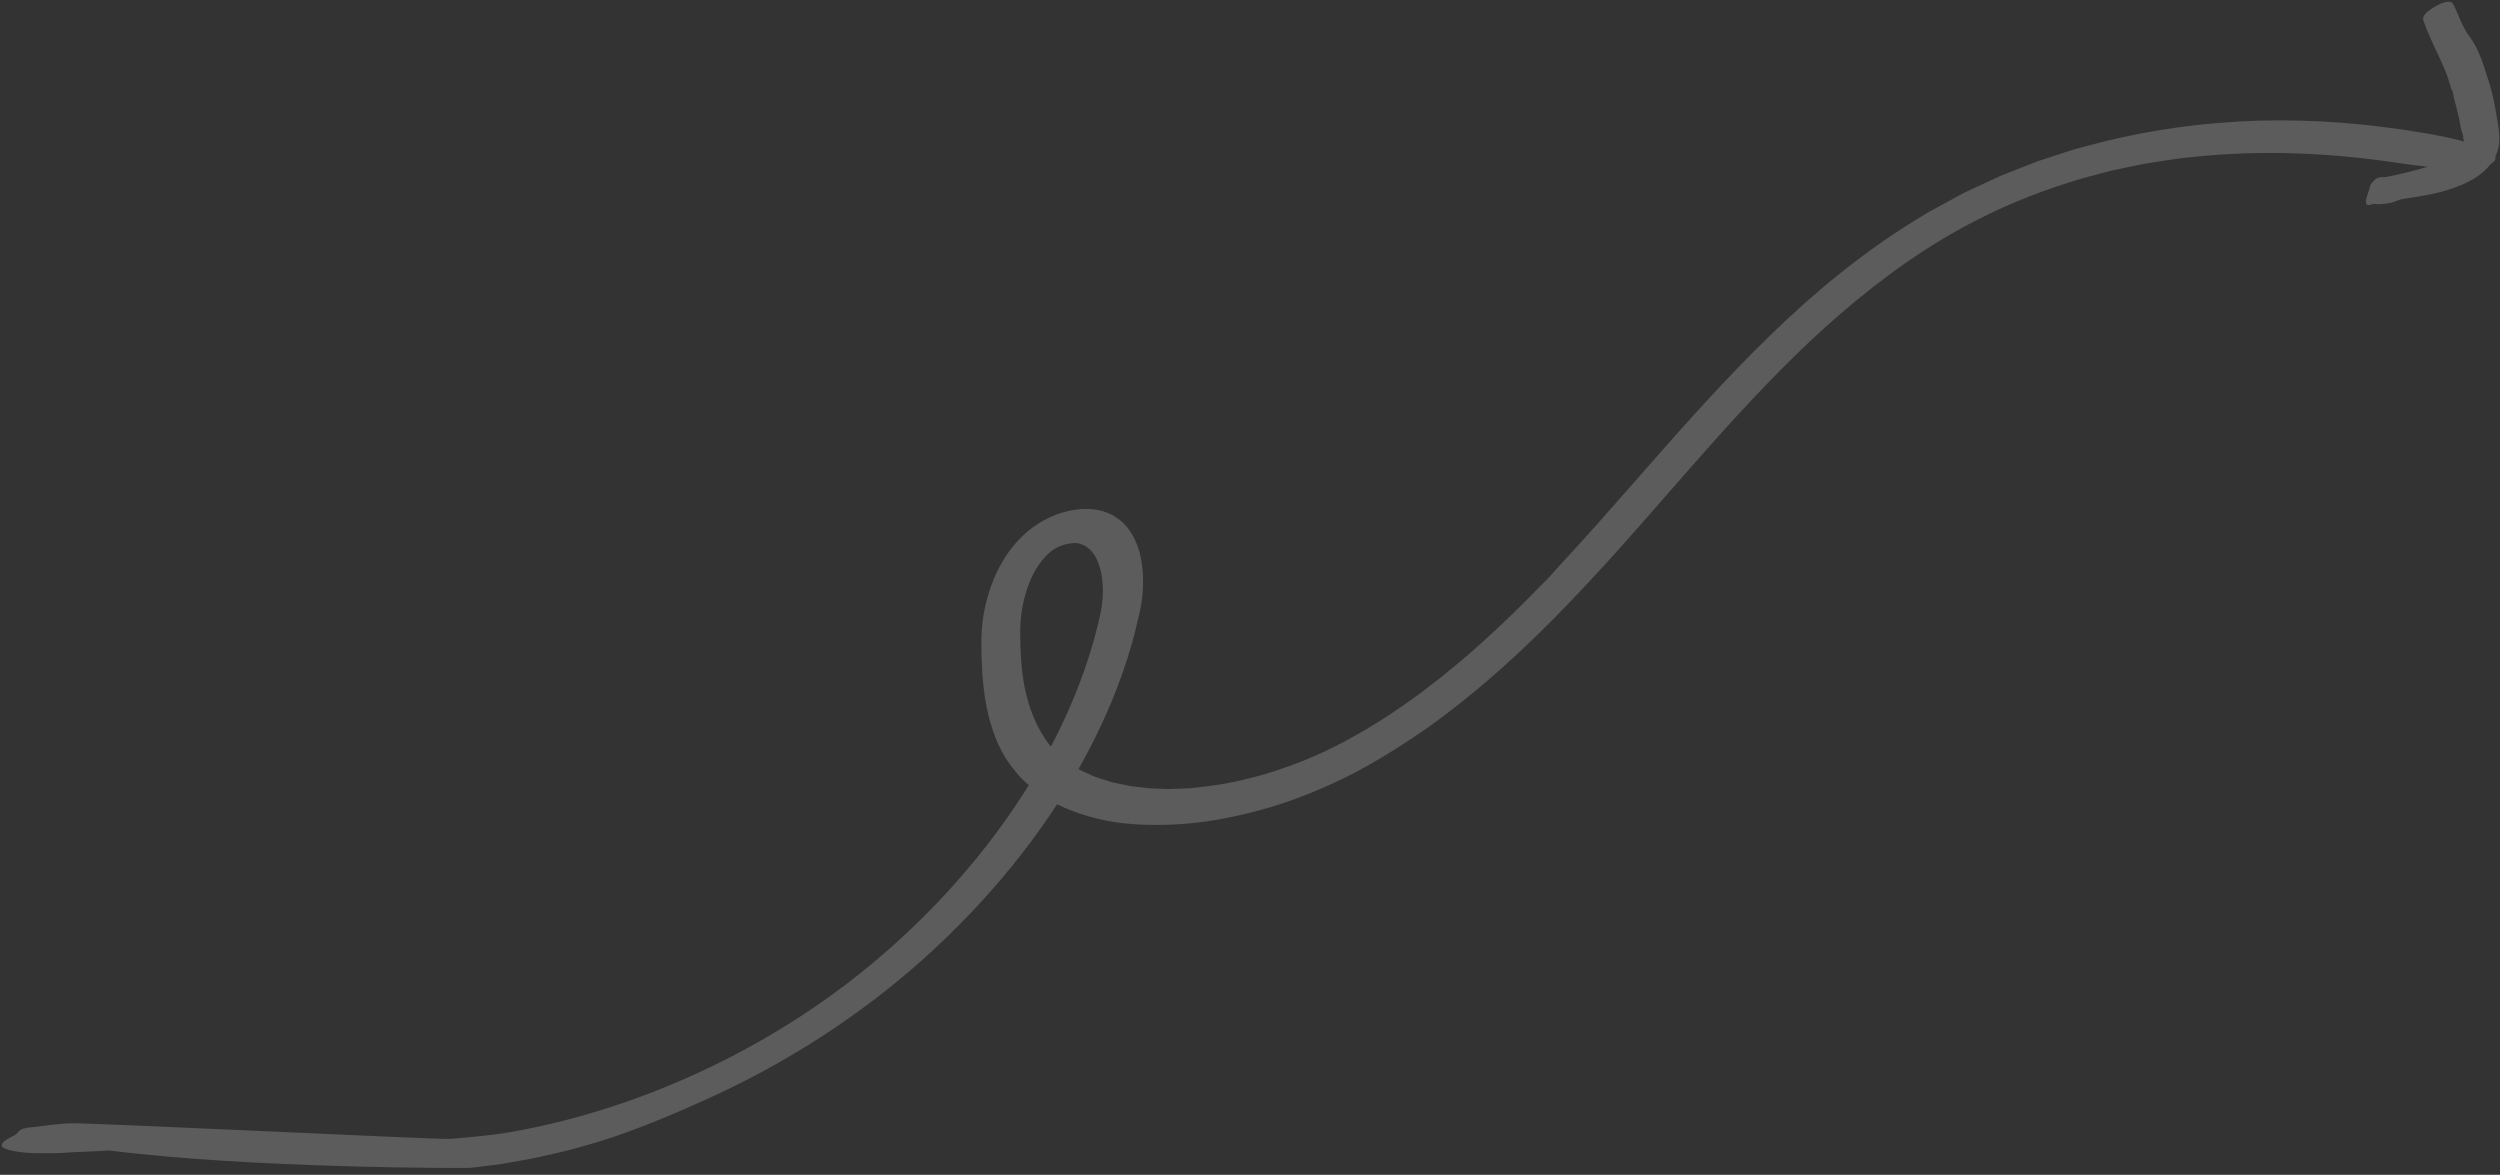 <?xml version="1.0" encoding="UTF-8"?> <svg xmlns="http://www.w3.org/2000/svg" width="266" height="125" viewBox="0 0 266 125" fill="none"><rect x="0" y="0" width="266" height="125" fill="#333333" stroke="none"/> <g opacity="0.2"> <path d="M166.272 59.806C167.068 58.951 168.369 57.533 169.96 55.757C171.543 53.957 173.439 51.808 175.457 49.514C179.485 44.891 184.206 39.687 188.244 35.786C192.874 31.262 198.051 26.948 203.835 23.397L204.92 22.735C205.282 22.514 205.662 22.322 206.026 22.118L208.252 20.904C208.986 20.48 209.762 20.158 210.519 19.795L212.802 18.735L215.119 17.818C215.891 17.528 216.659 17.182 217.443 16.95L219.777 16.188C220.164 16.07 220.557 15.924 220.945 15.821L222.111 15.515C228.337 13.819 234.492 13.014 240.398 12.836C246.304 12.684 251.955 13.162 257.349 14.061C259.049 14.317 261.29 14.77 263.003 15.289C264.696 15.852 265.864 16.462 265.437 17.069C264.517 18.359 260.543 18.152 254.834 17.289C247.909 16.269 240.606 15.906 233.051 16.73C232.113 16.8 231.164 16.967 230.212 17.105C229.266 17.253 228.318 17.371 227.361 17.59C226.407 17.79 225.46 17.973 224.508 18.188L221.652 18.948C217.863 20.067 214.09 21.482 210.499 23.331C205.221 25.987 200.362 29.487 195.874 33.345C191.38 37.22 187.293 41.495 183.328 45.871C179.368 50.254 175.551 54.782 171.508 59.255C167.457 63.715 163.222 68.157 158.454 72.261C156.314 74.094 154.089 75.887 151.739 77.535C149.386 79.18 146.932 80.718 144.387 82.089C141.794 83.449 139.115 84.587 136.422 85.497C133.721 86.37 131.001 87.007 128.31 87.407C125.625 87.778 122.974 87.868 120.424 87.679C117.875 87.49 115.483 86.892 113.331 85.974C112.81 85.716 112.254 85.506 111.772 85.206L110.344 84.284C109.496 83.569 108.61 82.872 107.973 81.985C106.539 80.32 105.714 78.269 105.188 76.181C104.706 74.199 104.509 72.147 104.443 70.094C104.421 69.06 104.384 68.077 104.473 66.907C104.564 65.777 104.752 64.632 105.098 63.45C105.438 62.272 105.905 61.059 106.63 59.811C107.349 58.579 108.359 57.248 109.868 56.129C110.607 55.571 111.468 55.111 112.333 54.774C112.764 54.597 113.192 54.505 113.619 54.385C114.048 54.269 114.468 54.241 114.898 54.178C115.322 54.118 115.742 54.167 116.158 54.172C116.57 54.197 116.945 54.305 117.335 54.385C117.696 54.496 118.027 54.651 118.36 54.797C118.642 54.977 118.934 55.162 119.194 55.362C120.184 56.194 120.735 57.23 121.098 58.282C121.449 59.34 121.599 60.446 121.625 61.578C121.646 62.701 121.539 63.883 121.285 65.053C121.013 66.146 120.79 67.237 120.476 68.327C119.244 72.702 117.393 77.102 114.998 81.39C110.875 88.792 105.139 95.857 98.292 101.992C91.447 108.143 83.43 113.254 75.093 116.996C71.176 118.777 66.373 120.796 61.93 121.991C61.472 122.114 60.974 122.251 60.447 122.395C59.92 122.538 59.372 122.648 58.797 122.782C58.227 122.911 57.635 123.043 57.032 123.183C56.431 123.315 55.823 123.41 55.218 123.521C54.609 123.629 54.001 123.736 53.407 123.84C52.814 123.919 52.233 123.991 51.669 124.064C51.102 124.133 50.561 124.203 50.045 124.262C49.539 124.298 26.797 124.337 11.594 122.407C10.835 122.446 10.054 122.516 9.283 122.538C8.519 122.556 7.754 122.587 7.005 122.642C6.141 122.724 5.381 122.698 4.691 122.704C4.002 122.698 3.386 122.703 2.863 122.661C1.824 122.56 1.087 122.43 0.657 122.262C-0.208 121.931 0.143 121.463 1.513 120.806C2.111 120.516 1.757 120.069 3.358 119.939C3.421 119.934 3.555 119.924 3.615 119.915C4.844 119.758 6.073 119.589 7.269 119.524C8.489 119.378 46.696 121.278 47.911 121.177C50.334 120.962 52.783 120.778 55.293 120.276C67.555 117.963 80.174 112.365 90.617 104.272C101.054 96.171 109.312 85.747 113.912 75.055C115.322 71.779 116.406 68.459 117.106 65.208C117.406 63.724 117.428 62.218 117.156 60.895C117.009 60.244 116.789 59.633 116.489 59.116C116.171 58.621 115.773 58.233 115.316 58.011C114.86 57.79 114.364 57.724 113.744 57.839C113.127 57.946 112.54 58.163 112.034 58.507C111.01 59.225 110.064 60.58 109.514 62.047C108.926 63.508 108.634 65.07 108.565 66.541L108.55 67.096L108.554 67.691L108.578 68.872C108.603 69.655 108.658 70.419 108.729 71.172C109.077 74.472 110.101 77.424 112.015 79.692L111.982 79.654C113.057 80.786 114.349 81.754 115.939 82.389C116.674 82.775 117.573 82.966 118.392 83.25L119.733 83.524C119.959 83.568 120.177 83.623 120.406 83.659L122.447 83.891L123.836 83.933L124.536 83.956L125.259 83.923L126.698 83.862C128.652 83.664 130.639 83.403 132.654 82.877C134.664 82.418 136.676 81.722 138.66 80.954C139.634 80.517 140.634 80.146 141.588 79.638L143.025 78.921L145.174 77.716L145.877 77.281L147.28 76.42C148.19 75.793 149.123 75.216 150.006 74.559L151.341 73.593L152.644 72.589C153.518 71.932 154.352 71.212 155.198 70.525C158.541 67.711 161.634 64.703 164.578 61.666C165.04 61.203 165.604 60.514 166.272 59.806Z" fill="white"></path> <path d="M260.83 9.506C260.733 9.176 260.401 7.998 260.083 7.292C259.368 5.653 258.537 4.093 257.914 2.374C257.815 2.107 257.553 1.712 258.692 0.948C259.876 0.155 260.76 -0.031 261.011 0.428C261.604 1.551 261.946 2.81 262.705 3.811C263.828 5.286 264.309 7.122 264.871 8.892C265.115 9.697 265.316 10.514 265.468 11.356C265.55 11.774 265.614 12.199 265.69 12.62C265.749 13.058 265.827 13.437 265.885 13.932C265.936 14.37 265.97 14.86 265.878 15.468C265.829 15.773 265.742 16.108 265.584 16.469C265.431 16.825 265.195 17.221 264.911 17.574C264.251 18.387 263.393 18.949 262.716 19.297C262.012 19.662 261.427 19.873 260.91 20.055C259.129 20.674 257.338 20.906 255.598 21.183C255.187 21.251 254.673 21.55 254.223 21.613C253.847 21.668 253.226 21.757 252.869 21.718C252.713 21.7 252.563 21.667 252.401 21.73C251.649 22.007 251.548 21.627 252.027 20.342C252.132 20.057 252.143 19.703 252.34 19.494C252.348 19.484 252.366 19.467 252.374 19.457C252.989 18.642 253.402 18.924 253.896 18.829C256.298 18.359 258.747 17.693 261.094 16.788C261.768 16.535 262.179 16.266 262.217 16.179C262.259 16.121 262.291 16.059 262.322 15.905C262.347 15.754 262.342 15.555 262.296 15.327C262.248 15.073 262.025 14.849 262.089 14.467L262.086 14.474C261.994 14.14 261.867 13.819 261.807 13.48C261.607 12.171 261.182 10.893 260.934 9.656C260.928 9.614 260.852 9.574 260.83 9.506Z" fill="white"></path> </g> </svg> 